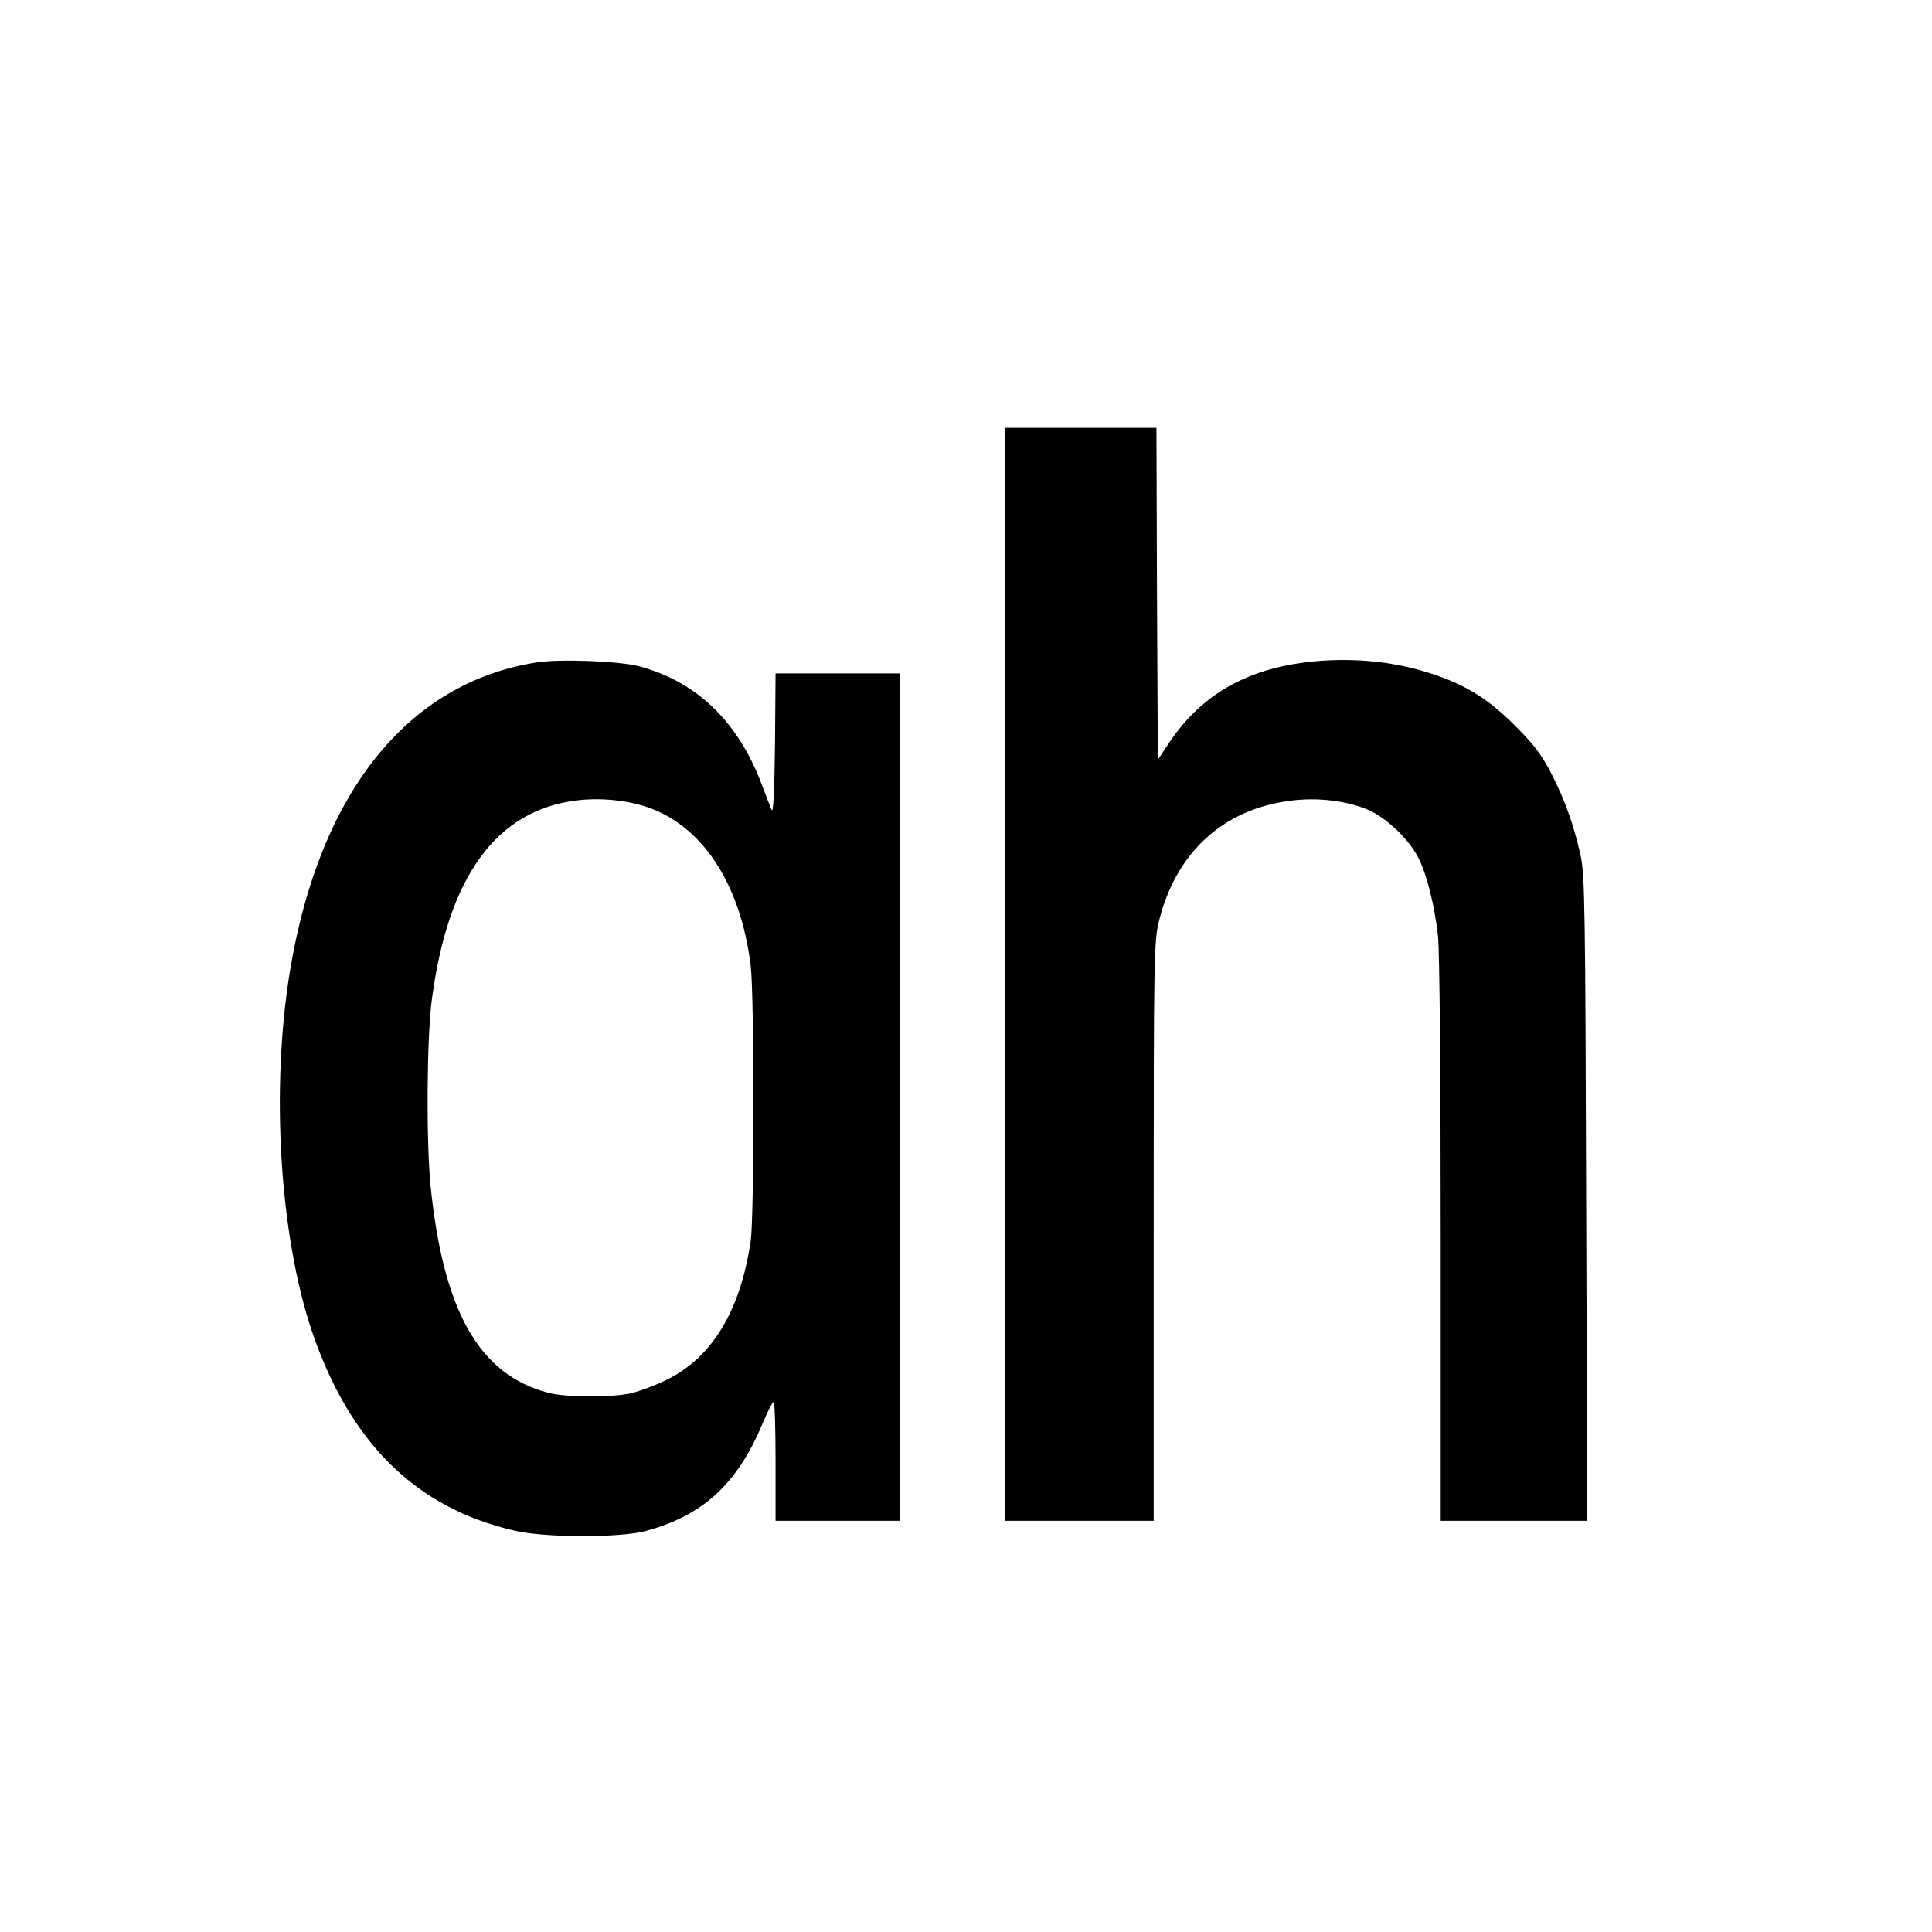 <?xml version="1.0" standalone="no"?>
<!DOCTYPE svg PUBLIC "-//W3C//DTD SVG 20010904//EN"
 "http://www.w3.org/TR/2001/REC-SVG-20010904/DTD/svg10.dtd">
<svg version="1.0" xmlns="http://www.w3.org/2000/svg"
 width="700pt" height="700pt" viewBox="0 0 700 700"
 preserveAspectRatio="xMidYMid meet">
<g transform="translate(0,700) scale(0.1,-0.1)"
fill="#000000" stroke="none">
<path d="M3640 3470 l0 -1980 270 0 270 0 0 1048 c0 1016 1 1051 20 1128 62
247 234 403 477 433 100 13 207 -1 284 -35 65 -30 144 -105 178 -172 31 -60
59 -175 71 -282 6 -56 10 -507 10 -1107 l0 -1013 265 0 266 0 -4 1168 c-3
1047 -5 1175 -20 1242 -26 114 -55 196 -105 295 -37 72 -64 107 -132 175 -99
99 -180 149 -306 190 -122 39 -244 54 -379 47 -262 -15 -445 -111 -571 -301
l-39 -59 -3 601 -2 602 -275 0 -275 0 0 -1980z"/>
<path d="M1945 4600 c-469 -73 -789 -474 -895 -1122 -69 -425 -37 -950 79
-1298 137 -406 377 -644 736 -726 111 -26 381 -26 475 -1 206 56 330 169 421
385 19 45 37 82 42 82 4 0 7 -97 7 -215 l0 -215 225 0 225 0 0 1535 0 1535
-225 0 -225 0 -2 -257 c-2 -162 -6 -251 -12 -238 -5 11 -22 54 -37 95 -86 227
-236 371 -444 426 -72 19 -286 27 -370 14z m387 -520 c208 -64 351 -277 388
-580 13 -108 13 -902 0 -995 -37 -256 -142 -428 -312 -508 -40 -19 -97 -40
-126 -46 -73 -15 -236 -14 -297 3 -249 66 -379 295 -425 750 -16 163 -14 538
5 677 59 444 234 684 525 719 82 10 168 2 242 -20z"/>
</g>
</svg>
